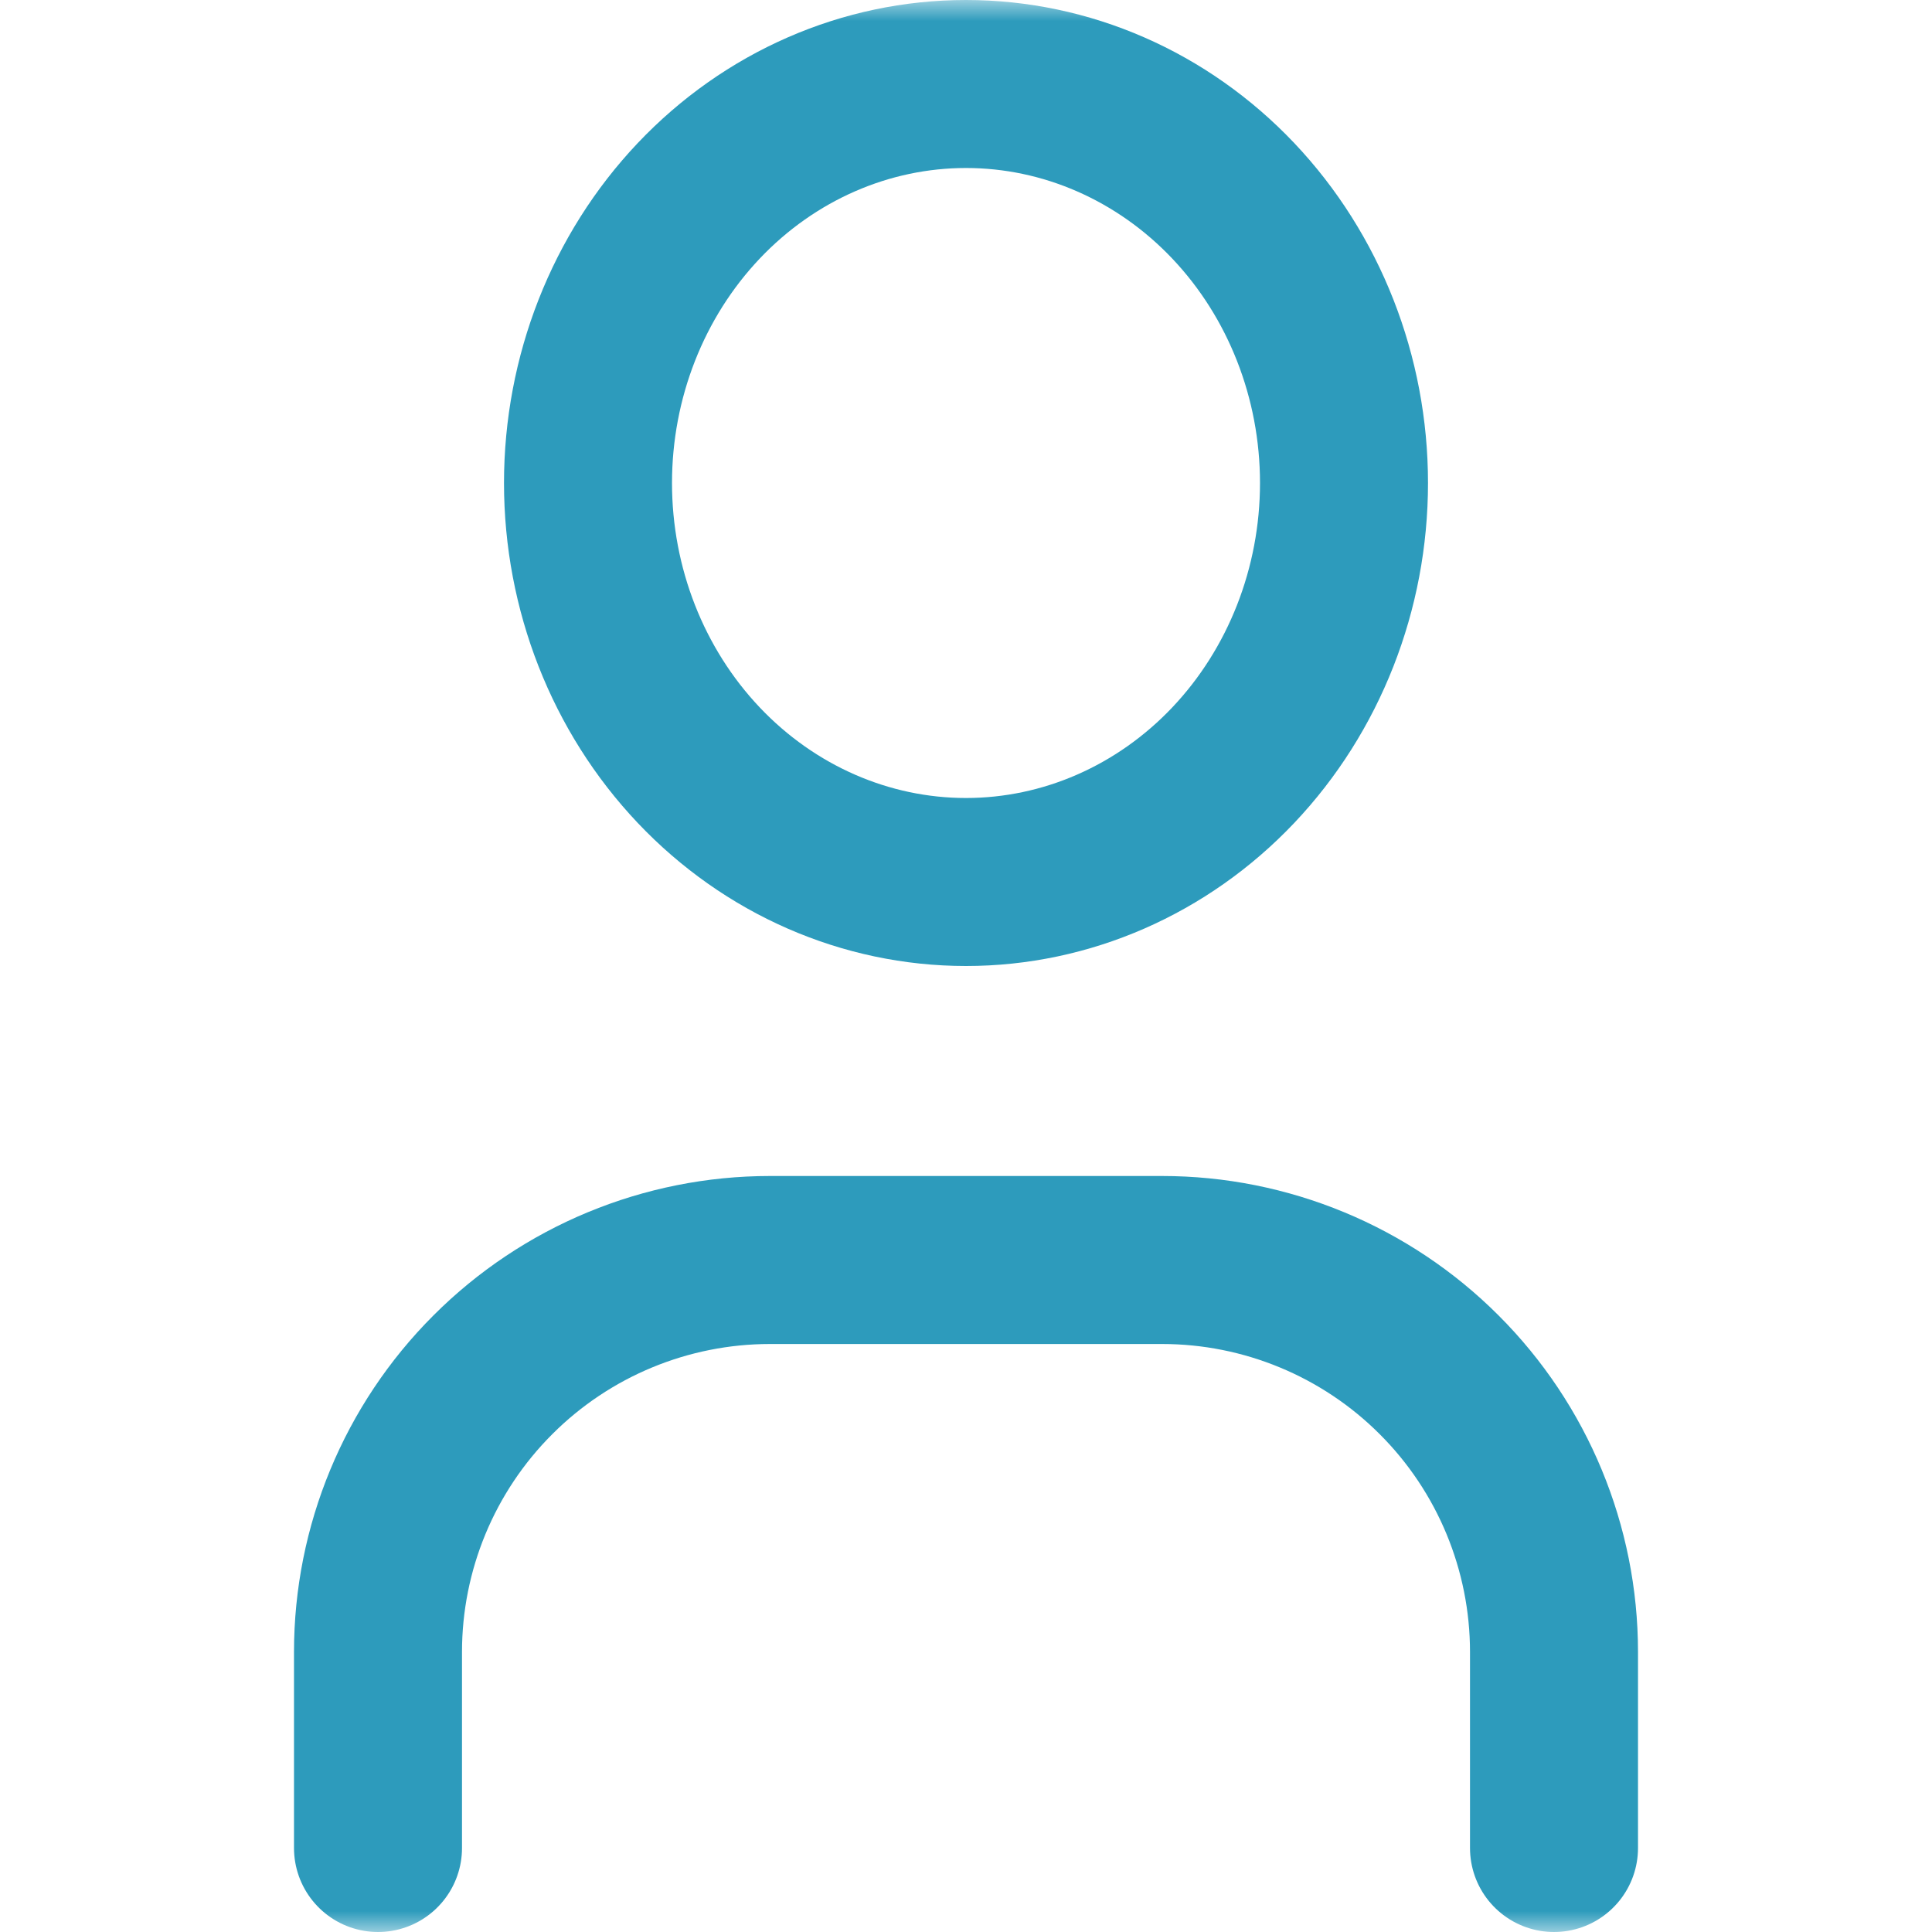 <svg width="46" height="46" viewBox="0 0 46 46" fill="none" xmlns="http://www.w3.org/2000/svg">
<mask id="mask0_809_14656" style="mask-type:alpha" maskUnits="userSpaceOnUse" x="0" y="0" width="46" height="46">
<rect width="46" height="46" fill="#D9D9D9"/>
</mask>
<g mask="url(#mask0_809_14656)">
<path d="M14 11.5C14 14.02 14.948 16.436 16.636 18.218C18.324 19.999 20.613 21 23 21C25.387 21 27.676 19.999 29.364 18.218C31.052 16.436 32 14.02 32 11.5C32 8.98 31.052 6.564 29.364 4.782C27.676 3.001 25.387 2 23 2C20.613 2 18.324 3.001 16.636 4.782C14.948 6.564 14 8.98 14 11.5Z" stroke="#2D9BBC" stroke-width="4" stroke-linecap="round" stroke-linejoin="round"/>
<path d="M9 44V39.333C9 36.858 9.983 34.484 11.734 32.734C13.484 30.983 15.858 30 18.333 30H27.667C30.142 30 32.516 30.983 34.266 32.734C36.017 34.484 37 36.858 37 39.333V44" stroke="#2D9BBC" stroke-width="4" stroke-linecap="round" stroke-linejoin="round"/>
</g>
</svg>
